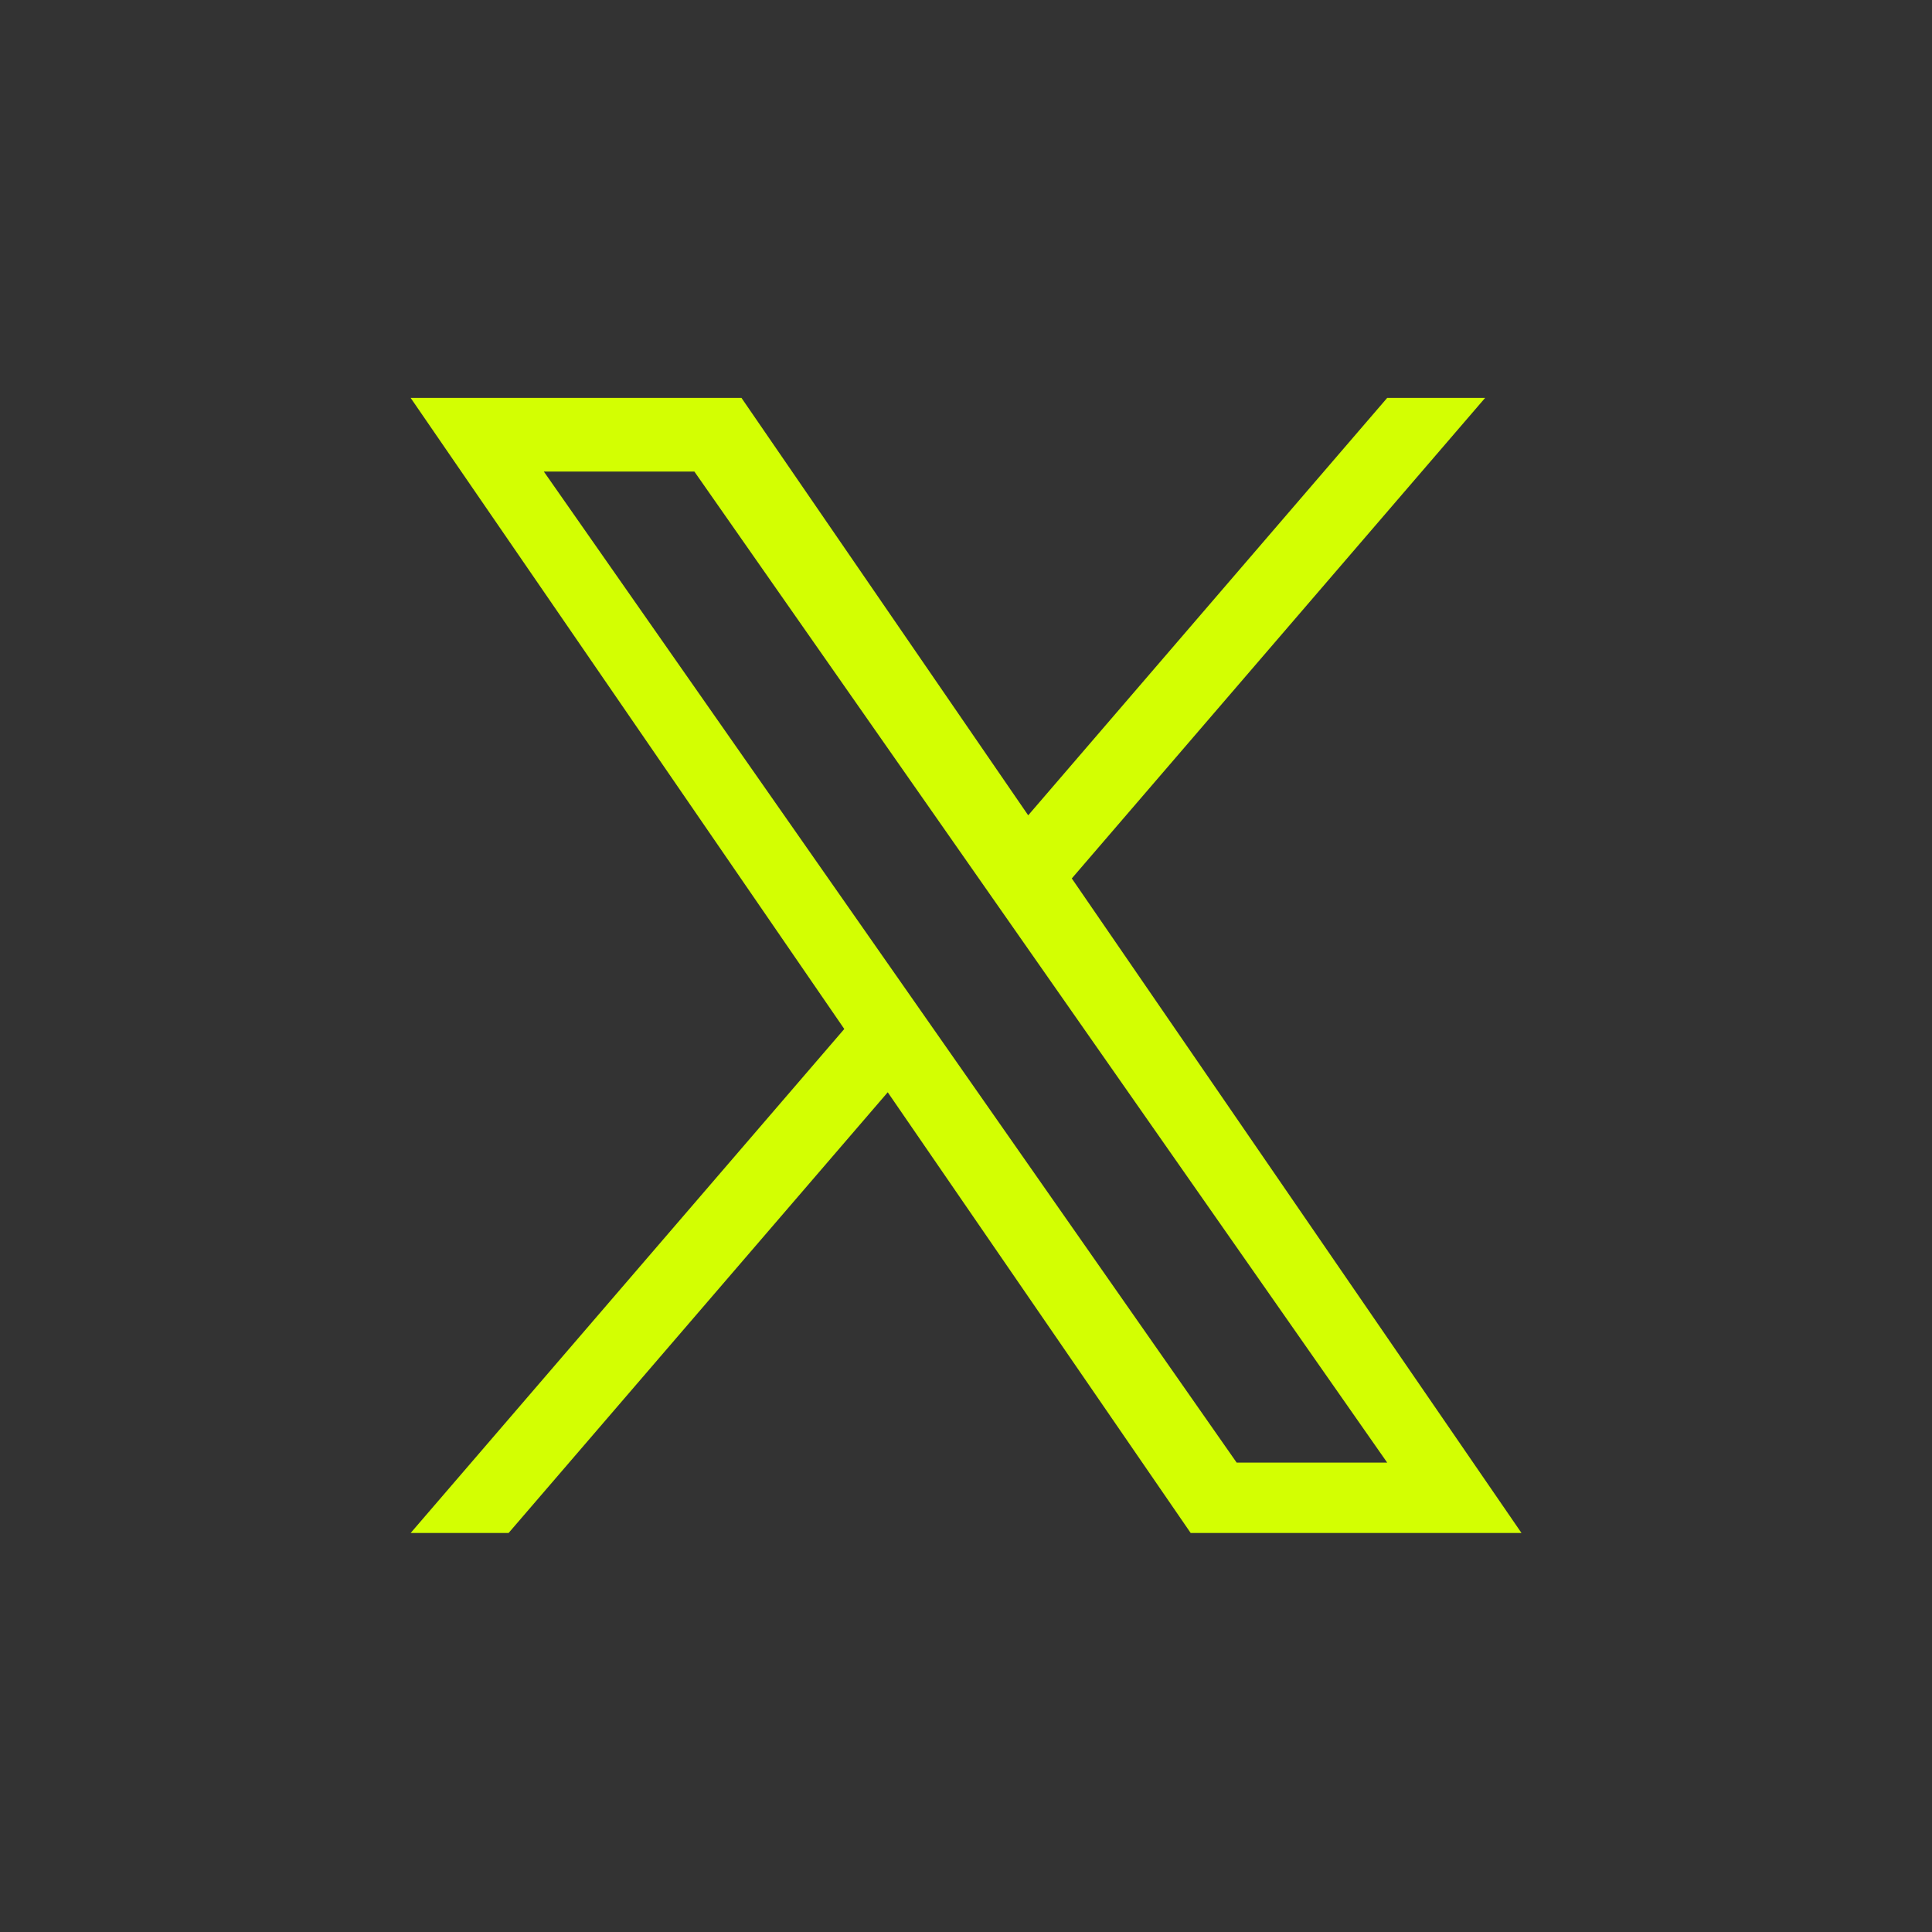 <?xml version="1.0" encoding="UTF-8"?>
<svg xmlns="http://www.w3.org/2000/svg" id="Capa_1" data-name="Capa 1" version="1.1" viewBox="0 0 1227 1227">
  <rect x="0" y="0" width="1227" height="1227" fill="#333333" stroke="none"/>
  <defs>
    <style>
      .cls-1 {
        fill: #d3ff02;
        stroke-width: 0px;
      }
    </style>
  </defs>
  <path class="cls-1" d="M680.6,558l262.6-305.3h-62.2l-228,265.1-182.1-265.1h-210.1l275.4,400.8-275.4,320.1h62.2l240.8-279.9,192.4,279.9h210.1l-285.6-415.7h0,0ZM345.4,299.5h95.6l440,629.4h-95.6L345.4,299.5Z"></path>
</svg>
